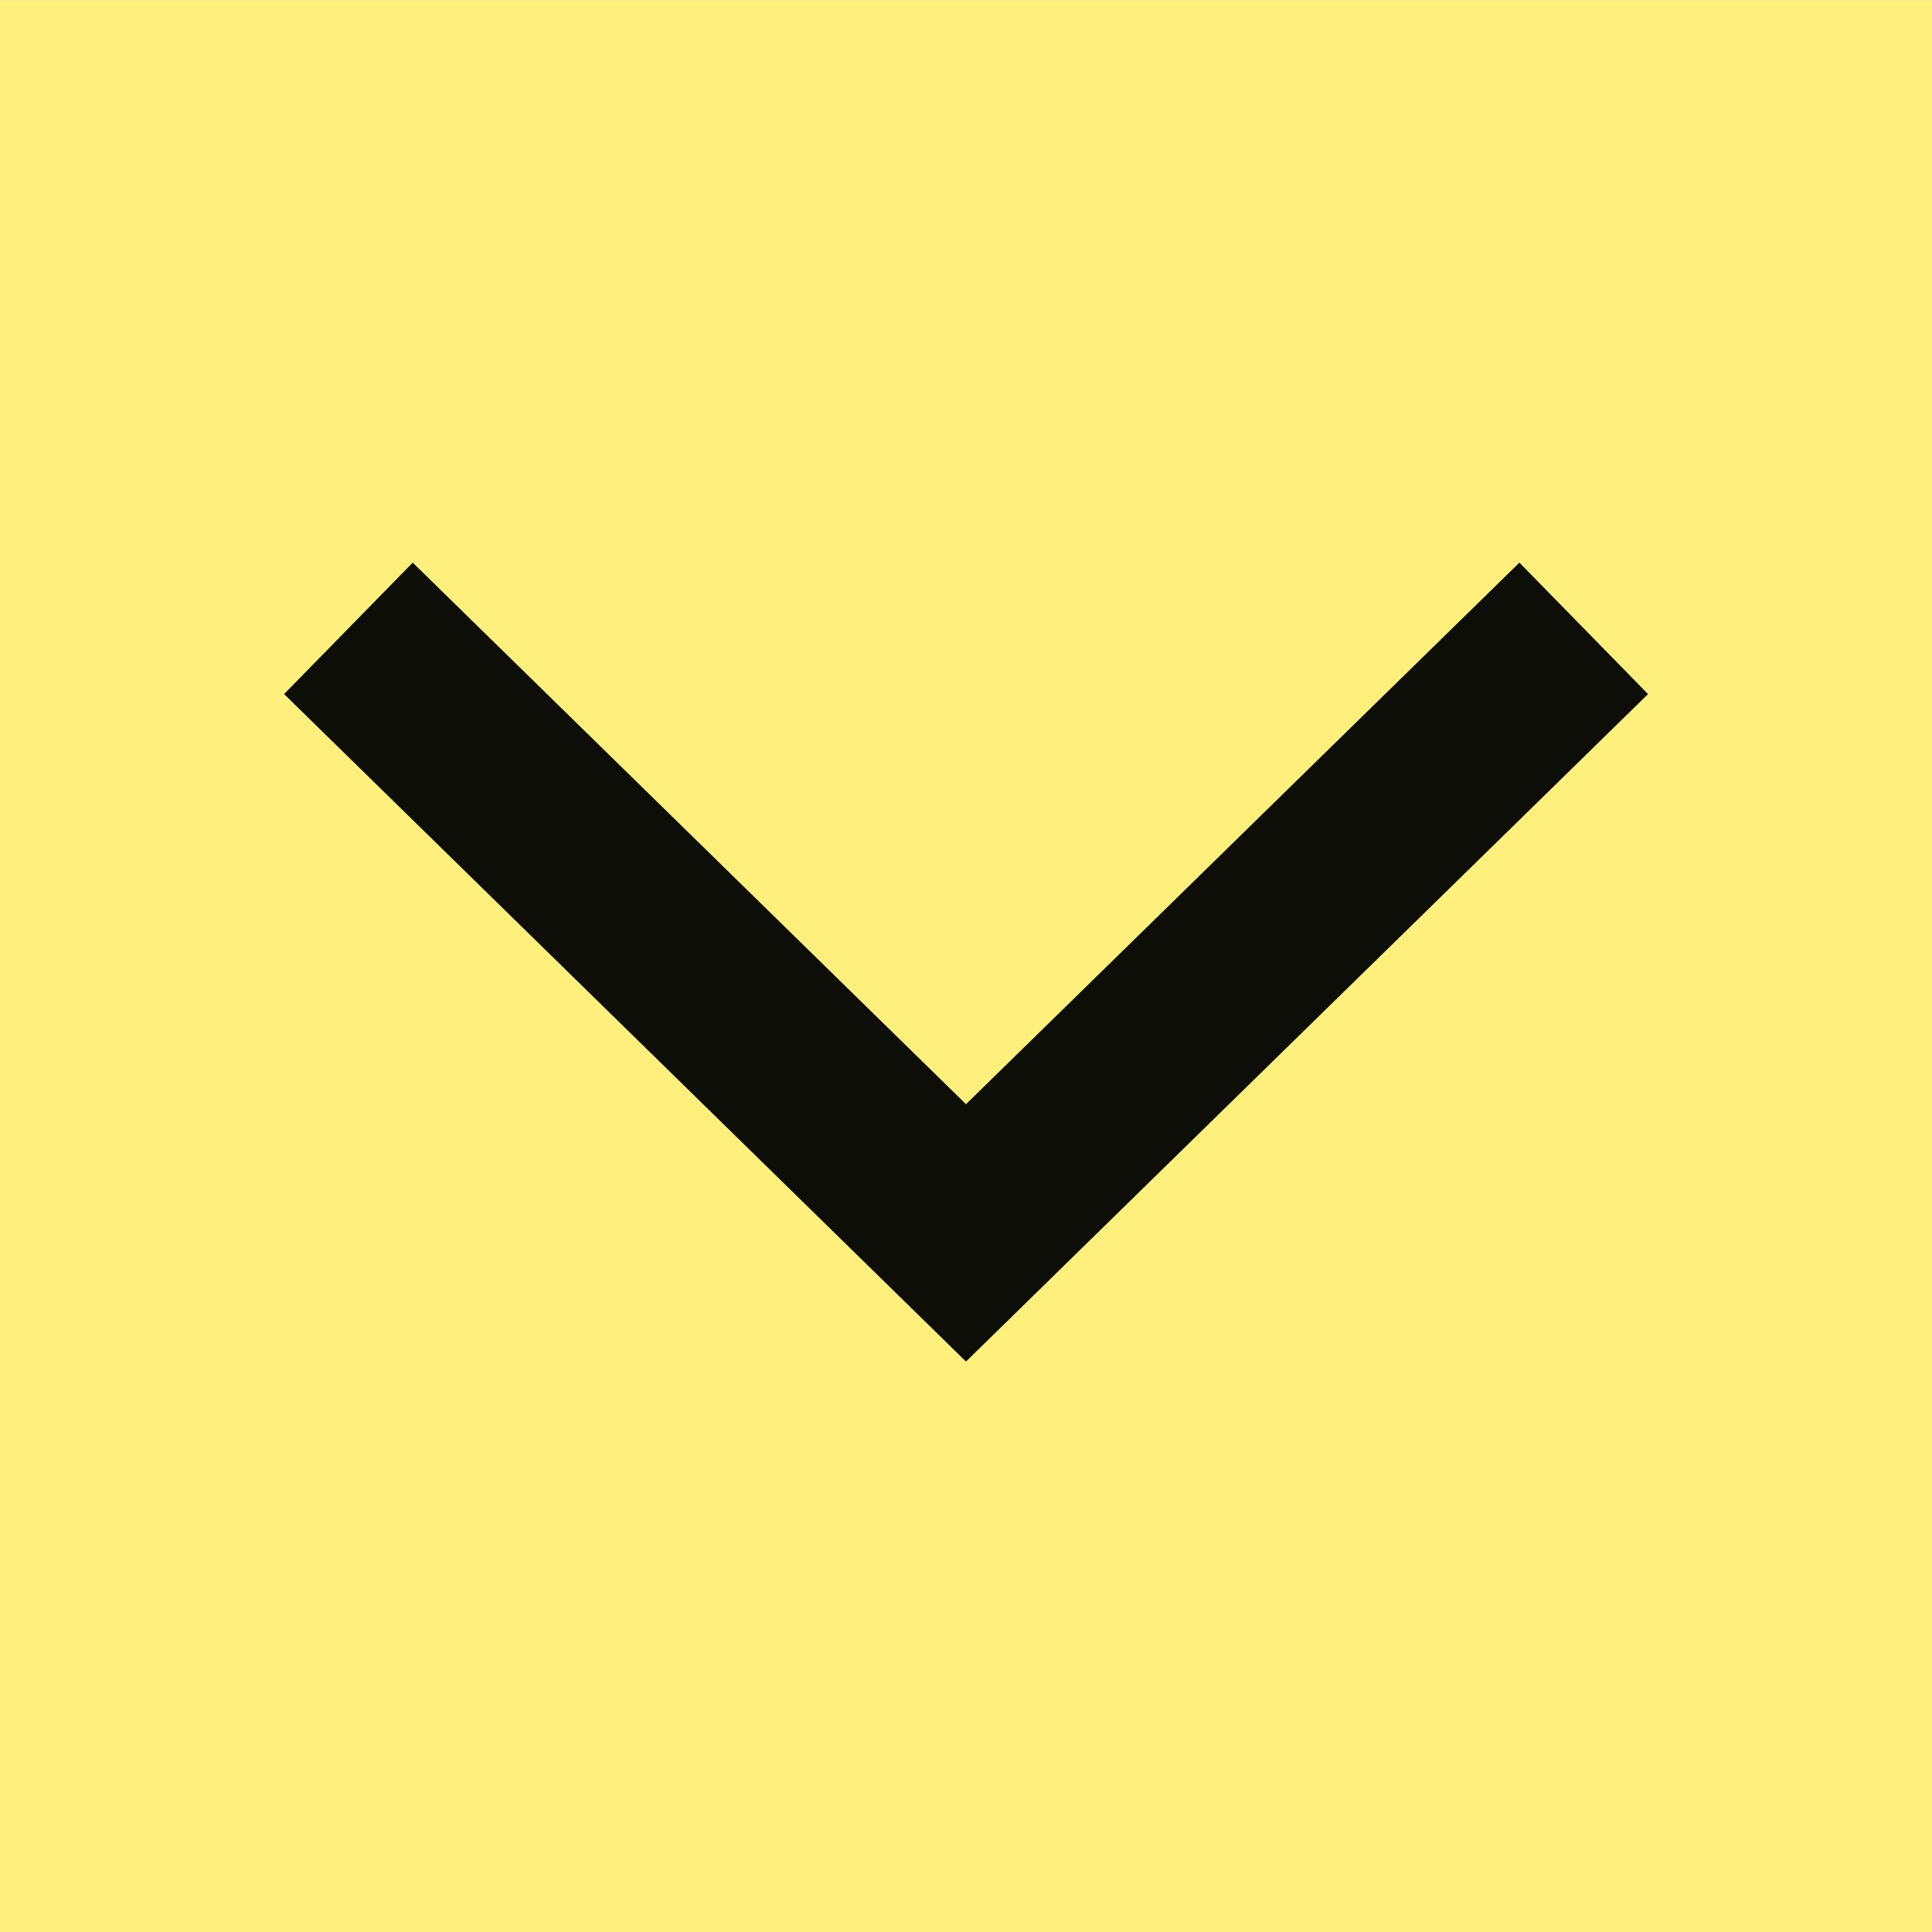 <?xml version="1.0" encoding="utf-8"?>
<!-- Generator: Adobe Illustrator 25.2.3, SVG Export Plug-In . SVG Version: 6.00 Build 0)  -->
<svg version="1.1" id="Ebene_1" xmlns="http://www.w3.org/2000/svg" xmlns:xlink="http://www.w3.org/1999/xlink" x="0px" y="0px"
	 viewBox="0 0 30 30.001" style="enable-background:new 0 0 30 30.001;" xml:space="preserve">
<rect x="0" y="0" width="30" height="30.001" fill="#808080" stroke="none"/>
<style type="text/css">
	.st0{fill:#FFF07D;}
	.st1{fill:none;stroke:#0E0E09;stroke-width:2.856;}
</style>
<g>
	<rect x="0" y="0.001" class="st0" width="30.001" height="30"/>
	<polyline class="st1" points="24.592,9.757 15,19.144 5.41,9.757 	"/>
</g>
</svg>
